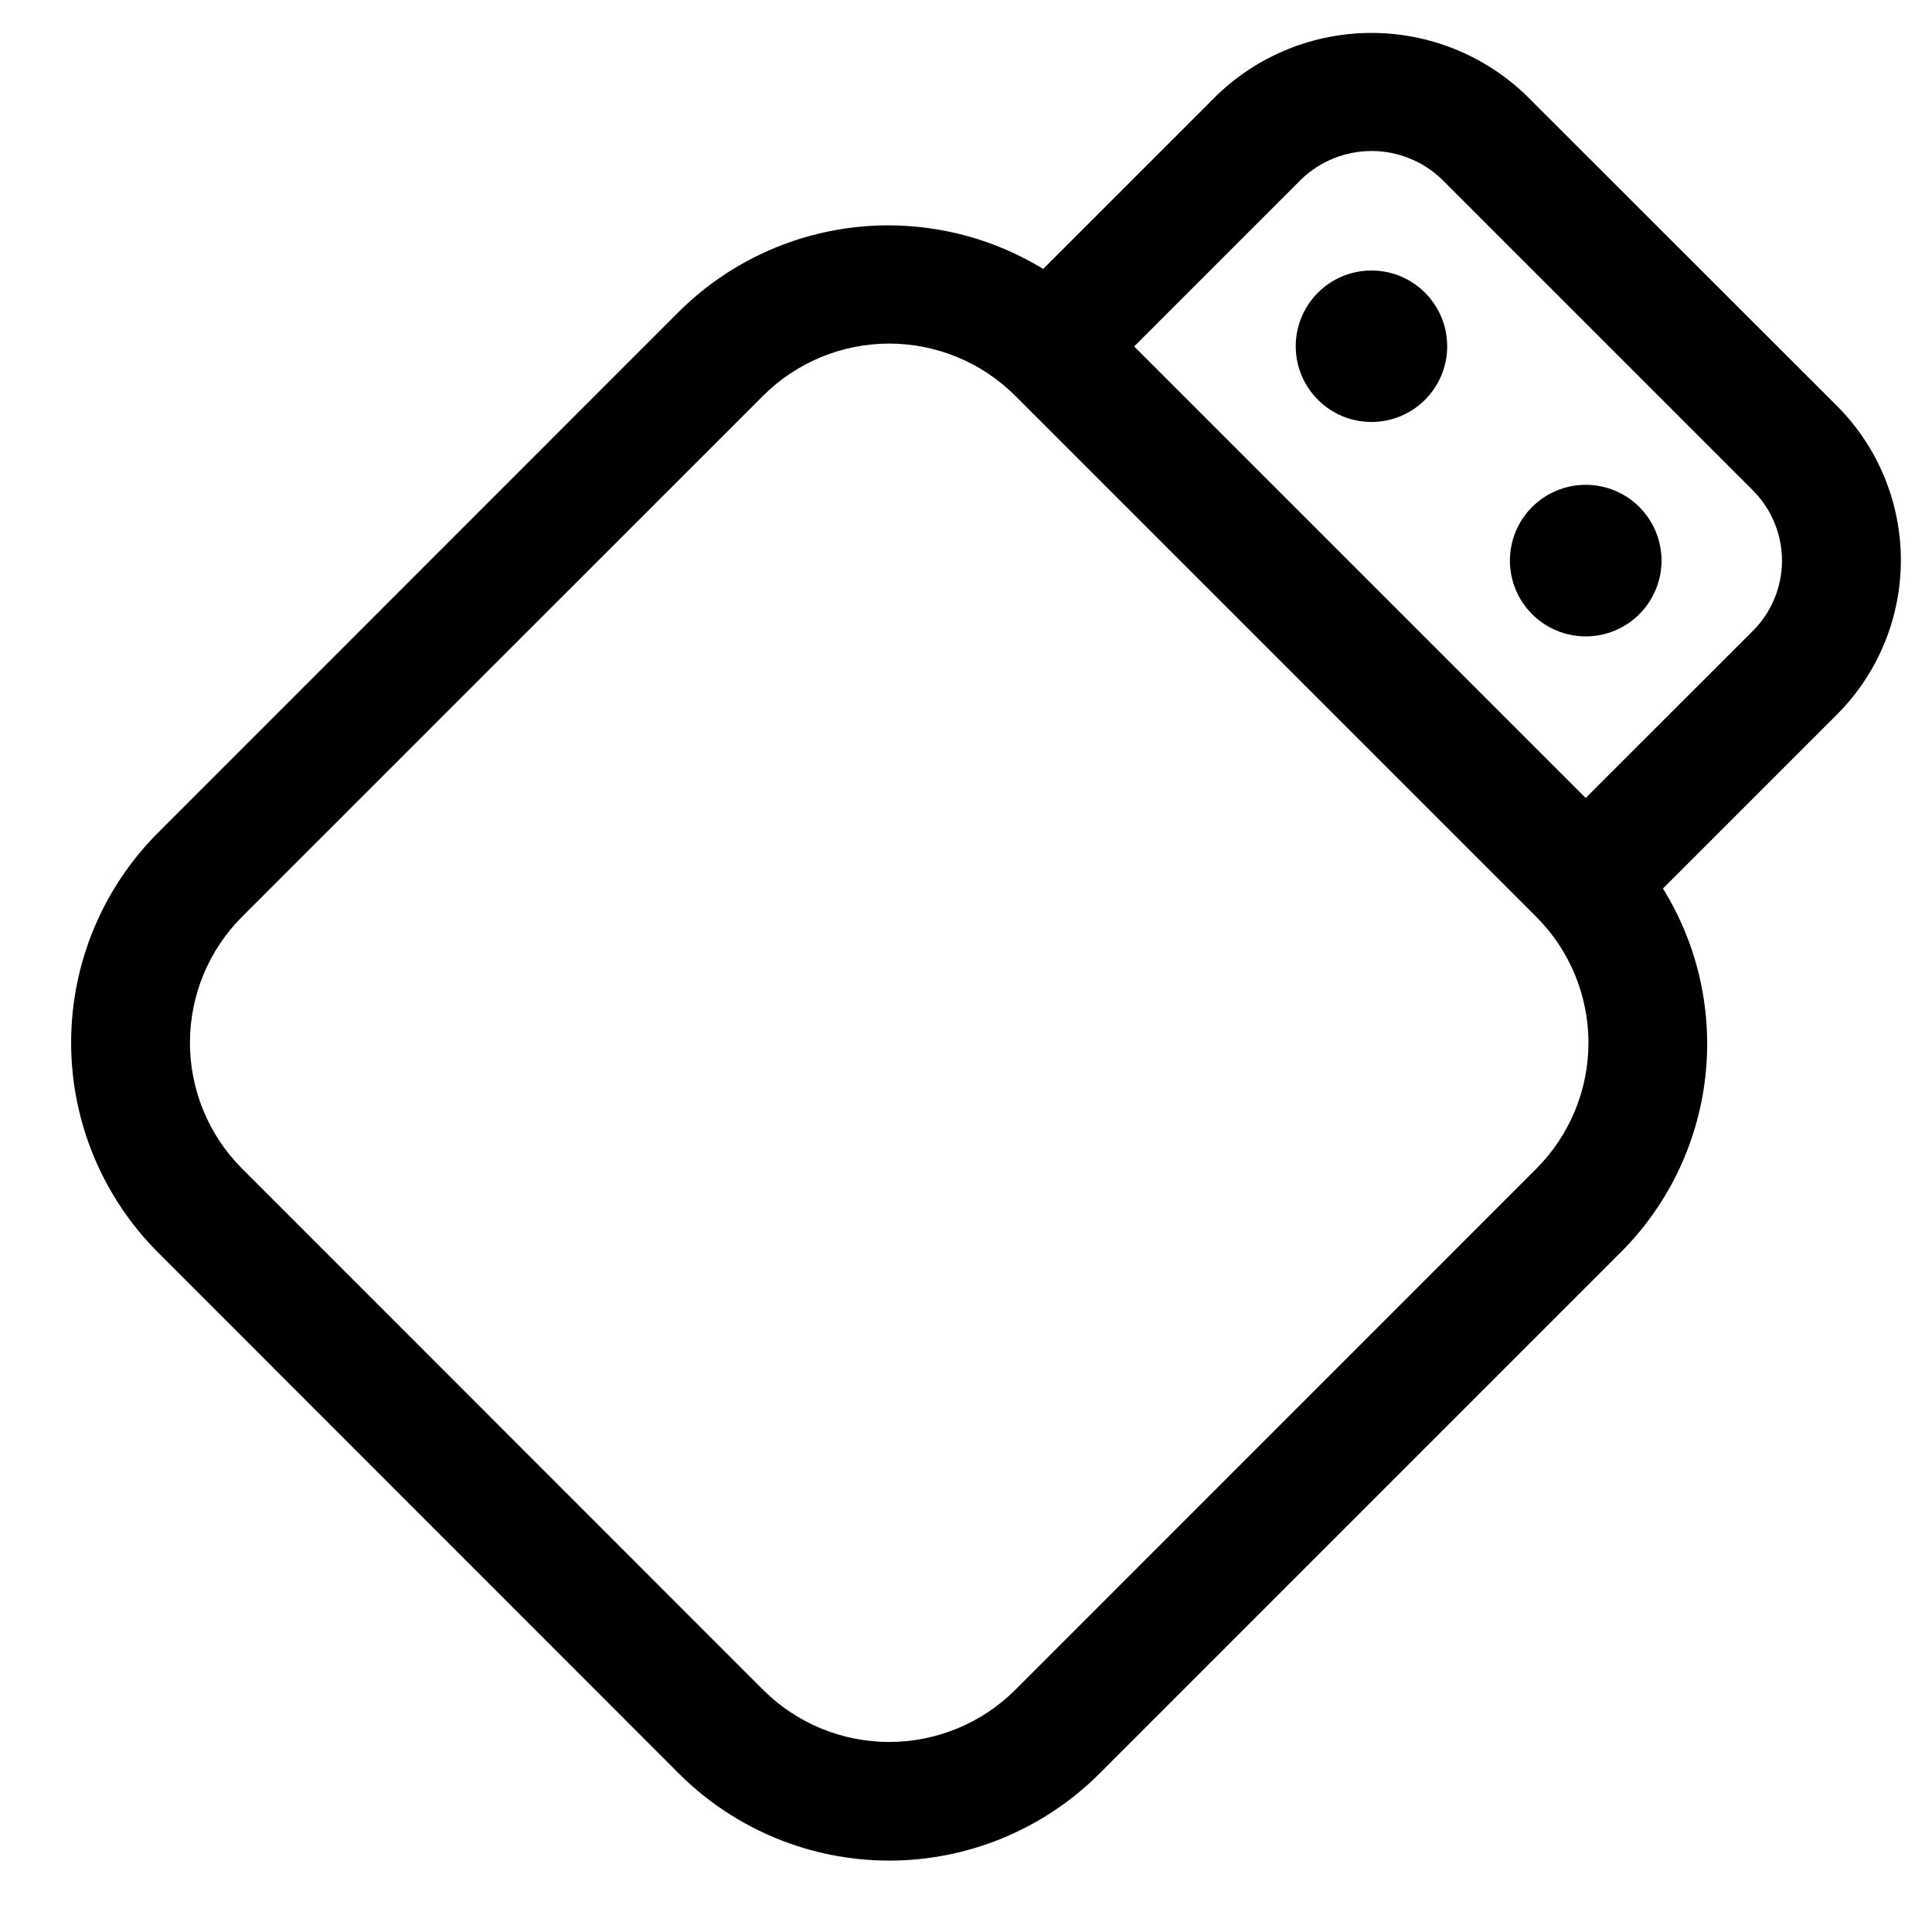 <?xml version="1.0" encoding="UTF-8"?>
<!-- Uploaded to: ICON Repo, www.iconrepo.com, Generator: ICON Repo Mixer Tools -->
<svg fill="#000000" width="800px" height="800px" version="1.1" viewBox="144 144 512 512" xmlns="http://www.w3.org/2000/svg">
 <g>
  <path d="m548.27 169.09c-10.996-10.504-25.613-16.363-40.82-16.363-15.203 0-29.824 5.859-40.816 16.363l-46.184 46.184c-15.043-9.191-32.738-13.066-50.246-11.008-17.508 2.059-33.816 9.934-46.316 22.363l-138 138.04c-14.75 14.754-23.039 34.766-23.039 55.629 0 20.867 8.289 40.875 23.039 55.629l138.13 138.19c14.777 14.707 34.781 22.961 55.629 22.961 20.848 0 40.848-8.254 55.629-22.961l138.09-138.09c12.523-12.445 20.465-28.766 22.523-46.301 2.059-17.539-1.887-35.254-11.188-50.262l46.184-46.184c10.797-10.84 16.863-25.516 16.863-40.82 0-15.301-6.066-29.977-16.863-40.816zm2.875 284.63-138.09 138.11c-8.867 8.844-20.883 13.809-33.406 13.809-12.527 0-24.543-4.965-33.41-13.809l-138.07-138.11c-8.855-8.859-13.832-20.875-13.832-33.398 0-12.527 4.977-24.543 13.832-33.398l138.09-138.07c8.863-8.836 20.867-13.797 33.379-13.797s24.516 4.961 33.375 13.797l138.13 138.13c8.844 8.852 13.812 20.852 13.812 33.367 0 12.512-4.969 24.512-13.812 33.367zm57.457-142.6-44.379 44.352-119.66-119.66 44.355-44.355 0.004 0.004c4.996-4.781 11.641-7.445 18.555-7.445 6.914 0 13.562 2.664 18.559 7.445l82.582 82.582c4.883 4.934 7.625 11.594 7.625 18.535 0 6.941-2.742 13.602-7.625 18.535z"/>
  <path d="m527.52 235.76c0 11.082-8.984 20.066-20.066 20.066s-20.07-8.984-20.07-20.066c0-11.086 8.988-20.07 20.07-20.07s20.066 8.984 20.066 20.07"/>
  <path d="m550.03 278.35c-3.769 3.769-5.887 8.879-5.887 14.207 0 5.328 2.113 10.441 5.883 14.207 3.766 3.769 8.879 5.887 14.207 5.887s10.438-2.117 14.207-5.887c3.766-3.766 5.883-8.879 5.883-14.207-0.004-5.328-2.121-10.438-5.891-14.207-3.769-3.758-8.875-5.871-14.199-5.871s-10.434 2.113-14.203 5.871z"/>
 </g>
</svg>